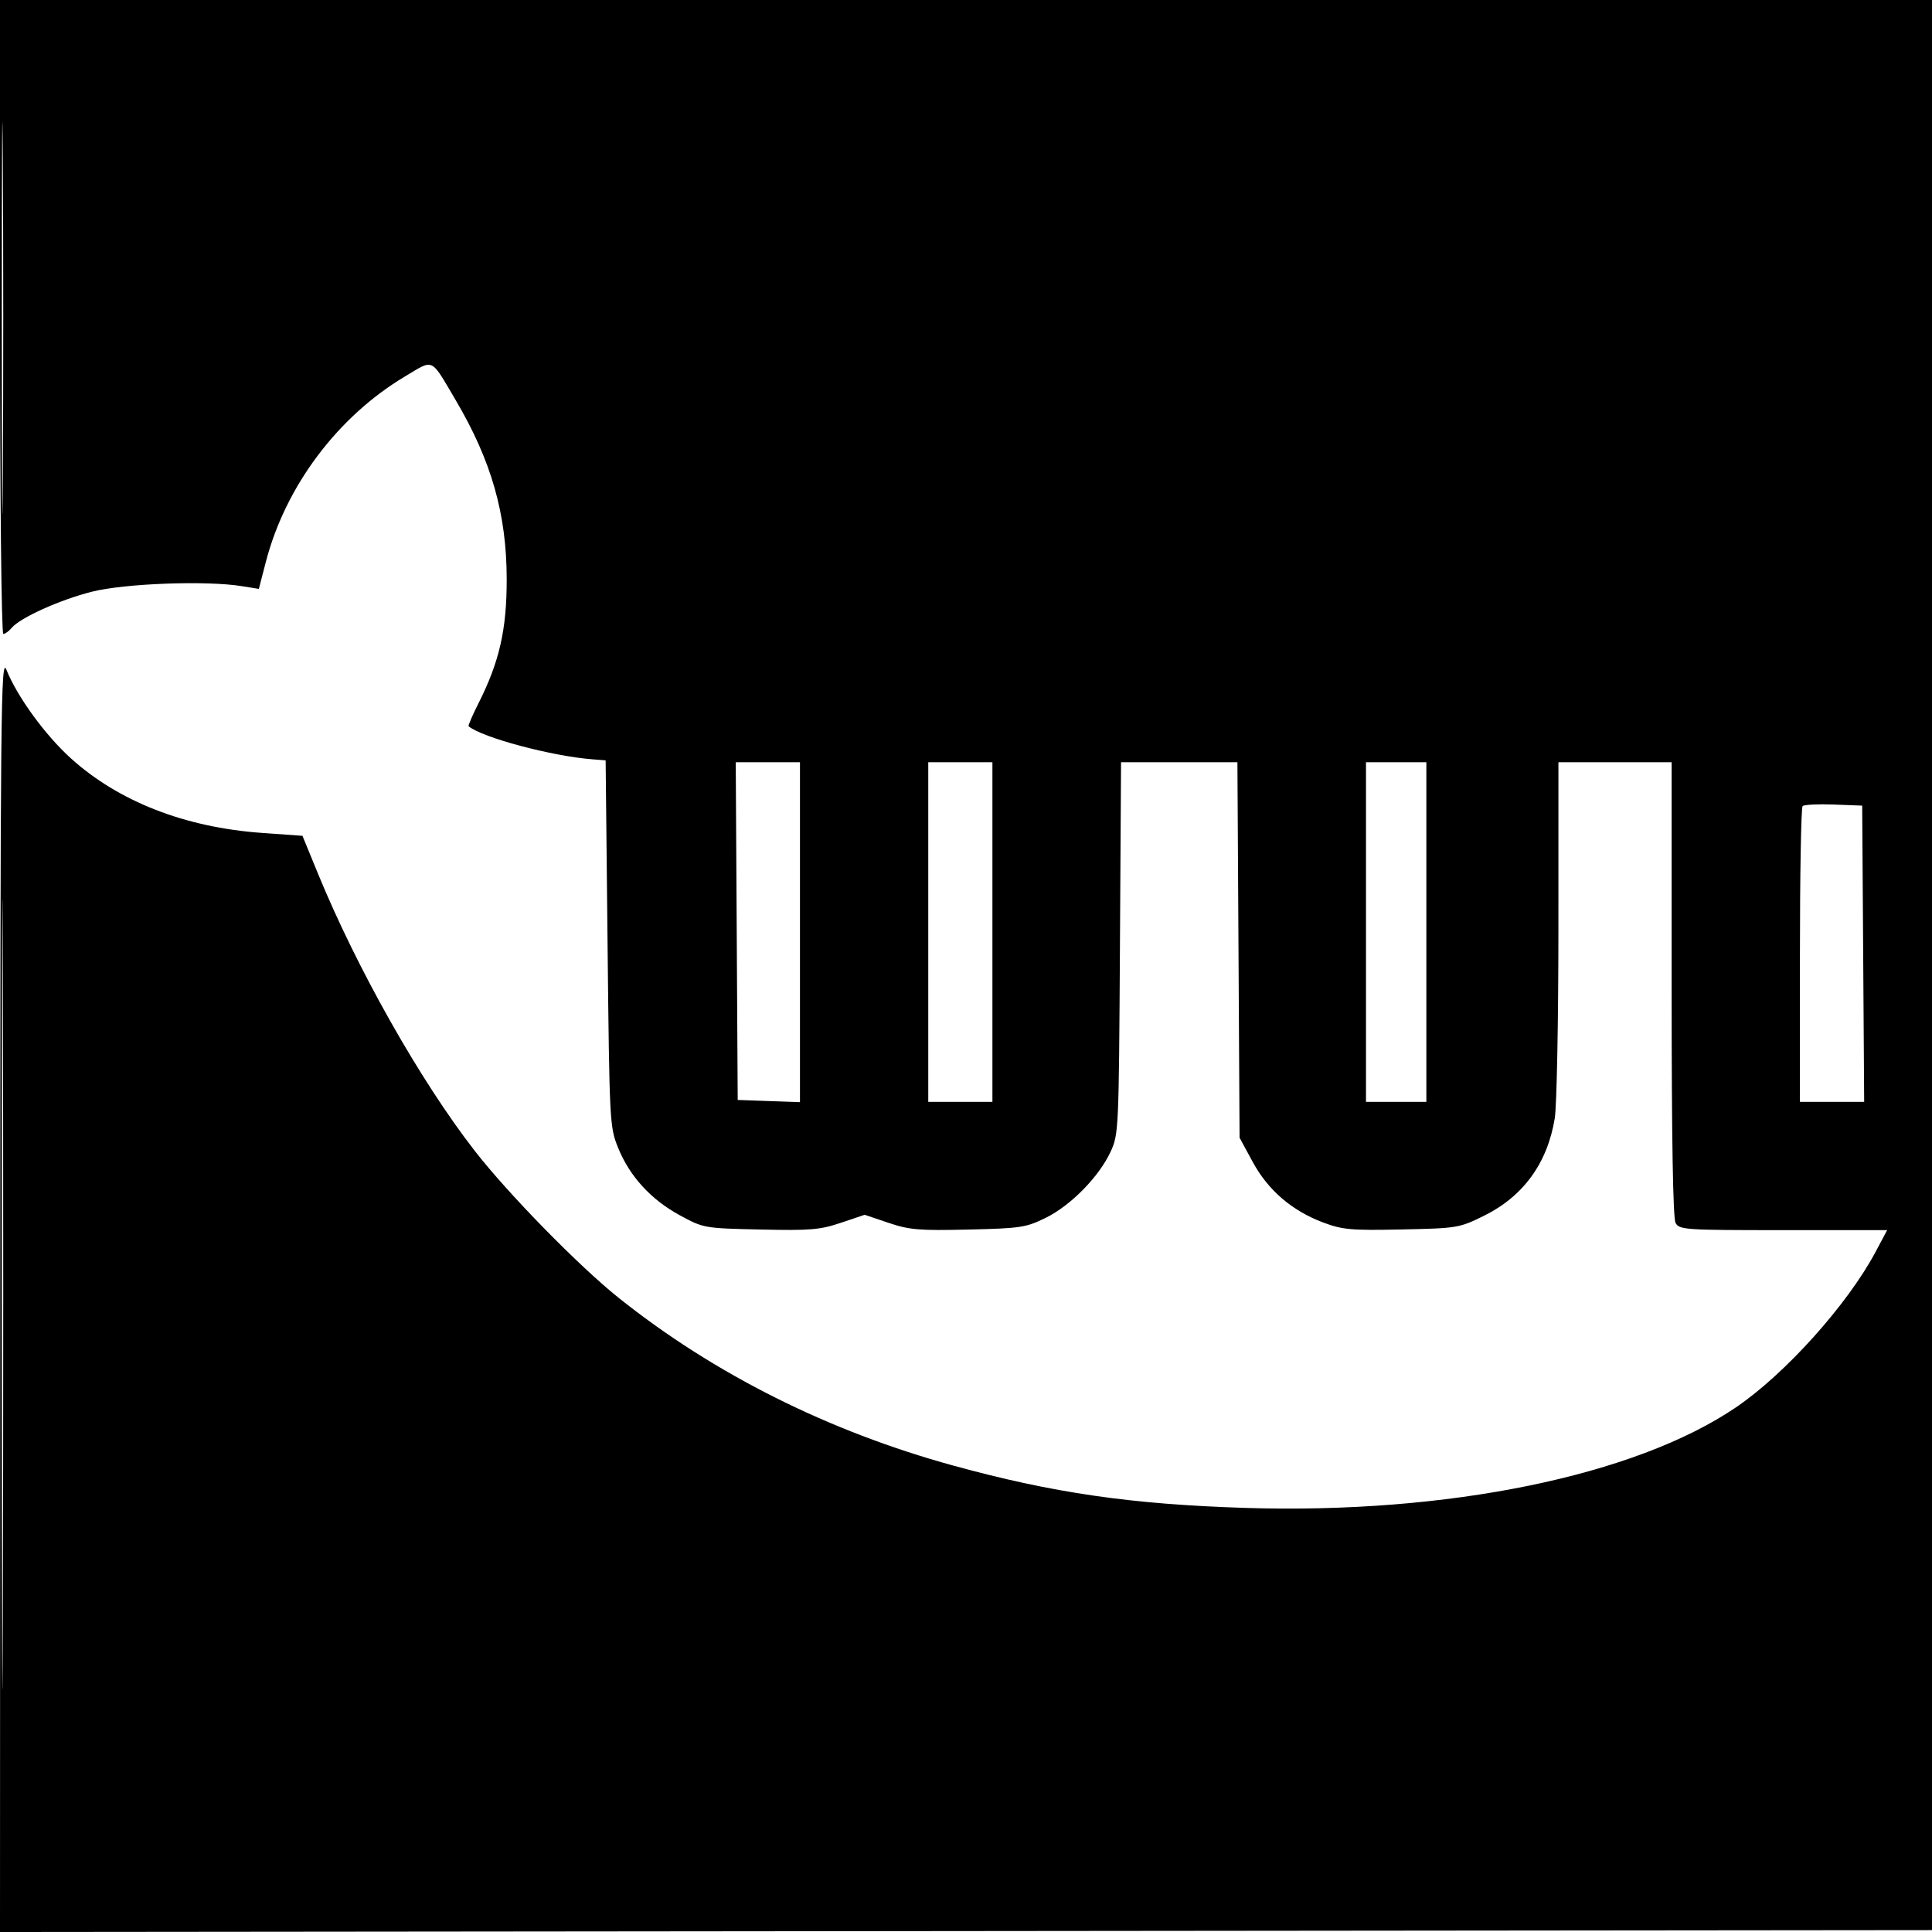 <svg xmlns="http://www.w3.org/2000/svg" width="512" height="512" viewBox="0 0 512 512" version="1.1">
	<path d="M 0 84 C 0 131.520, 0.381 168, 0.878 168 C 1.360 168, 2.346 167.288, 3.068 166.418 C 5.310 163.717, 15.778 158.989, 24.327 156.816 C 32.965 154.621, 54.605 153.812, 64.049 155.331 L 68.598 156.062 70.454 148.909 C 75.654 128.859, 89.465 110.440, 107.289 99.784 C 115.095 95.118, 114.020 94.625, 120.700 105.933 C 130.232 122.072, 134.260 136.176, 134.282 153.500 C 134.300 166.809, 132.352 175.382, 126.820 186.351 C 125.197 189.569, 124.011 192.321, 124.185 192.466 C 127.775 195.463, 146.230 200.391, 157 201.228 L 160.500 201.500 161.010 250 C 161.510 297.523, 161.566 298.614, 163.793 304.147 C 166.836 311.706, 172.513 317.916, 180.179 322.073 C 186.464 325.481, 186.585 325.502, 201.528 325.836 C 214.753 326.131, 217.311 325.917, 222.852 324.050 L 229.148 321.929 235.453 324.059 C 241.008 325.935, 243.528 326.147, 256.629 325.844 C 270.479 325.524, 271.886 325.310, 277.125 322.738 C 283.758 319.480, 291.265 311.831, 294.321 305.217 C 296.452 300.603, 296.506 299.425, 296.794 251.250 L 297.088 202 312.509 202 L 327.929 202 328.215 251.750 L 328.500 301.500 331.969 307.900 C 336.056 315.438, 342.396 320.882, 350.715 323.995 C 355.809 325.901, 358.081 326.100, 371.496 325.817 C 386.214 325.507, 386.709 325.425, 393.236 322.208 C 403.682 317.060, 410.080 308.262, 412.028 296.364 C 412.556 293.139, 412.991 270.587, 412.994 246.250 L 413 202 428 202 L 443 202 443 262.066 C 443 301.558, 443.355 322.794, 444.035 324.066 C 445.020 325.906, 446.406 326, 472.594 326 L 500.117 326 497.037 331.779 C 489.595 345.743, 473.085 364.120, 460.025 372.979 C 433.246 391.143, 383.614 401.303, 329.937 399.609 C 299.738 398.656, 278.996 395.645, 252.561 388.377 C 219.501 379.287, 189.244 364.120, 164 343.981 C 153.443 335.559, 134.605 316.314, 125.737 304.890 C 111.355 286.364, 94.624 256.760, 84.258 231.500 L 80.155 221.500 69.327 220.723 C 49.020 219.265, 31.443 212.399, 18.810 200.990 C 11.972 194.815, 4.572 184.652, 1.706 177.500 C 0.226 173.806, 0.099 186.449, 0.052 342.752 L 0 512.004 256.250 511.752 L 512.500 511.500 512.738 255.750 L 512.977 0 256.488 0 L 0 0 0 84 M 0.478 84.500 C 0.478 130.700, 0.600 149.454, 0.750 126.175 C 0.899 102.896, 0.899 65.096, 0.750 42.175 C 0.600 19.254, 0.478 38.300, 0.478 84.500 M 0.489 343 C 0.489 436.225, 0.606 474.363, 0.750 427.750 C 0.894 381.138, 0.894 304.863, 0.750 258.250 C 0.606 211.638, 0.489 249.775, 0.489 343 M 195.240 246.750 L 195.500 291.500 203.750 291.790 L 212 292.081 212 247.040 L 212 202 203.490 202 L 194.979 202 195.240 246.750 M 246 247 L 246 292 254.500 292 L 263 292 263 247 L 263 202 254.500 202 L 246 202 246 247 M 362 247 L 362 292 370 292 L 378 292 378 247 L 378 202 370 202 L 362 202 362 247 M 477.705 213.628 C 477.317 214.016, 477 231.808, 477 253.167 L 477 292 485.512 292 L 494.023 292 493.762 252.750 L 493.500 213.500 485.955 213.212 C 481.805 213.053, 478.093 213.241, 477.705 213.628" stroke="none" fill="black" fill-rule="evenodd"/>
</svg>